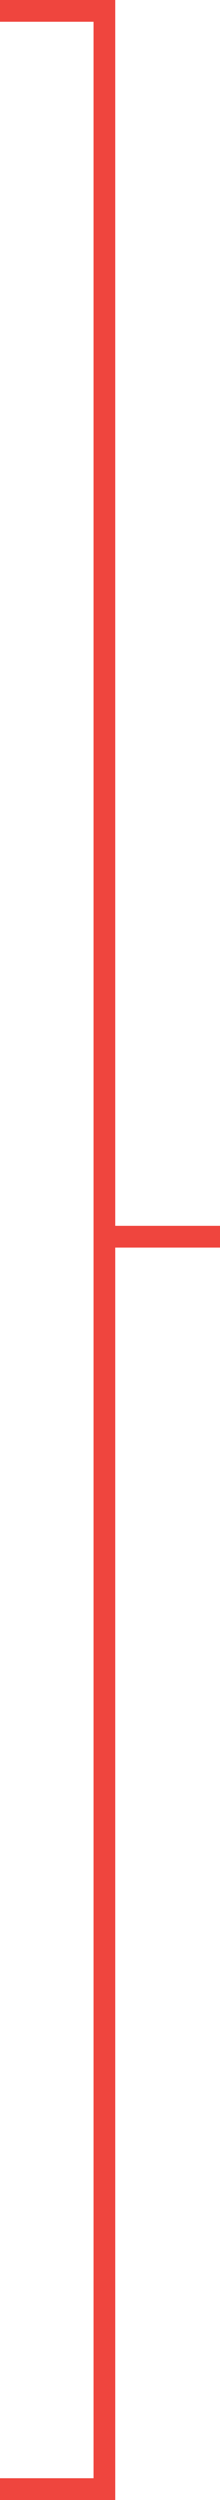 <?xml version="1.0" encoding="utf-8"?>
<!-- Generator: Adobe Illustrator 15.0.0, SVG Export Plug-In . SVG Version: 6.00 Build 0)  -->
<!DOCTYPE svg PUBLIC "-//W3C//DTD SVG 1.1//EN" "http://www.w3.org/Graphics/SVG/1.1/DTD/svg11.dtd">
<svg version="1.1" id="Layer_1" xmlns="http://www.w3.org/2000/svg" xmlns:xlink="http://www.w3.org/1999/xlink" x="0px" y="0px"
	 width="42.111px" height="477px" viewBox="0 -135 42.111 477" enable-background="new 0 -135 42.111 477" xml:space="preserve">
<polygon fill="#EF453E" points="42.111,98.887 22.06,98.887 22.06,-130.848 22.06,-135 17.907,-135 0,-135 0,-130.848 
	17.907,-130.848 17.907,337.847 0,337.847 0,342 17.907,342 22.06,342 22.06,337.847 22.06,103.039 42.111,103.039 "/>
</svg>
